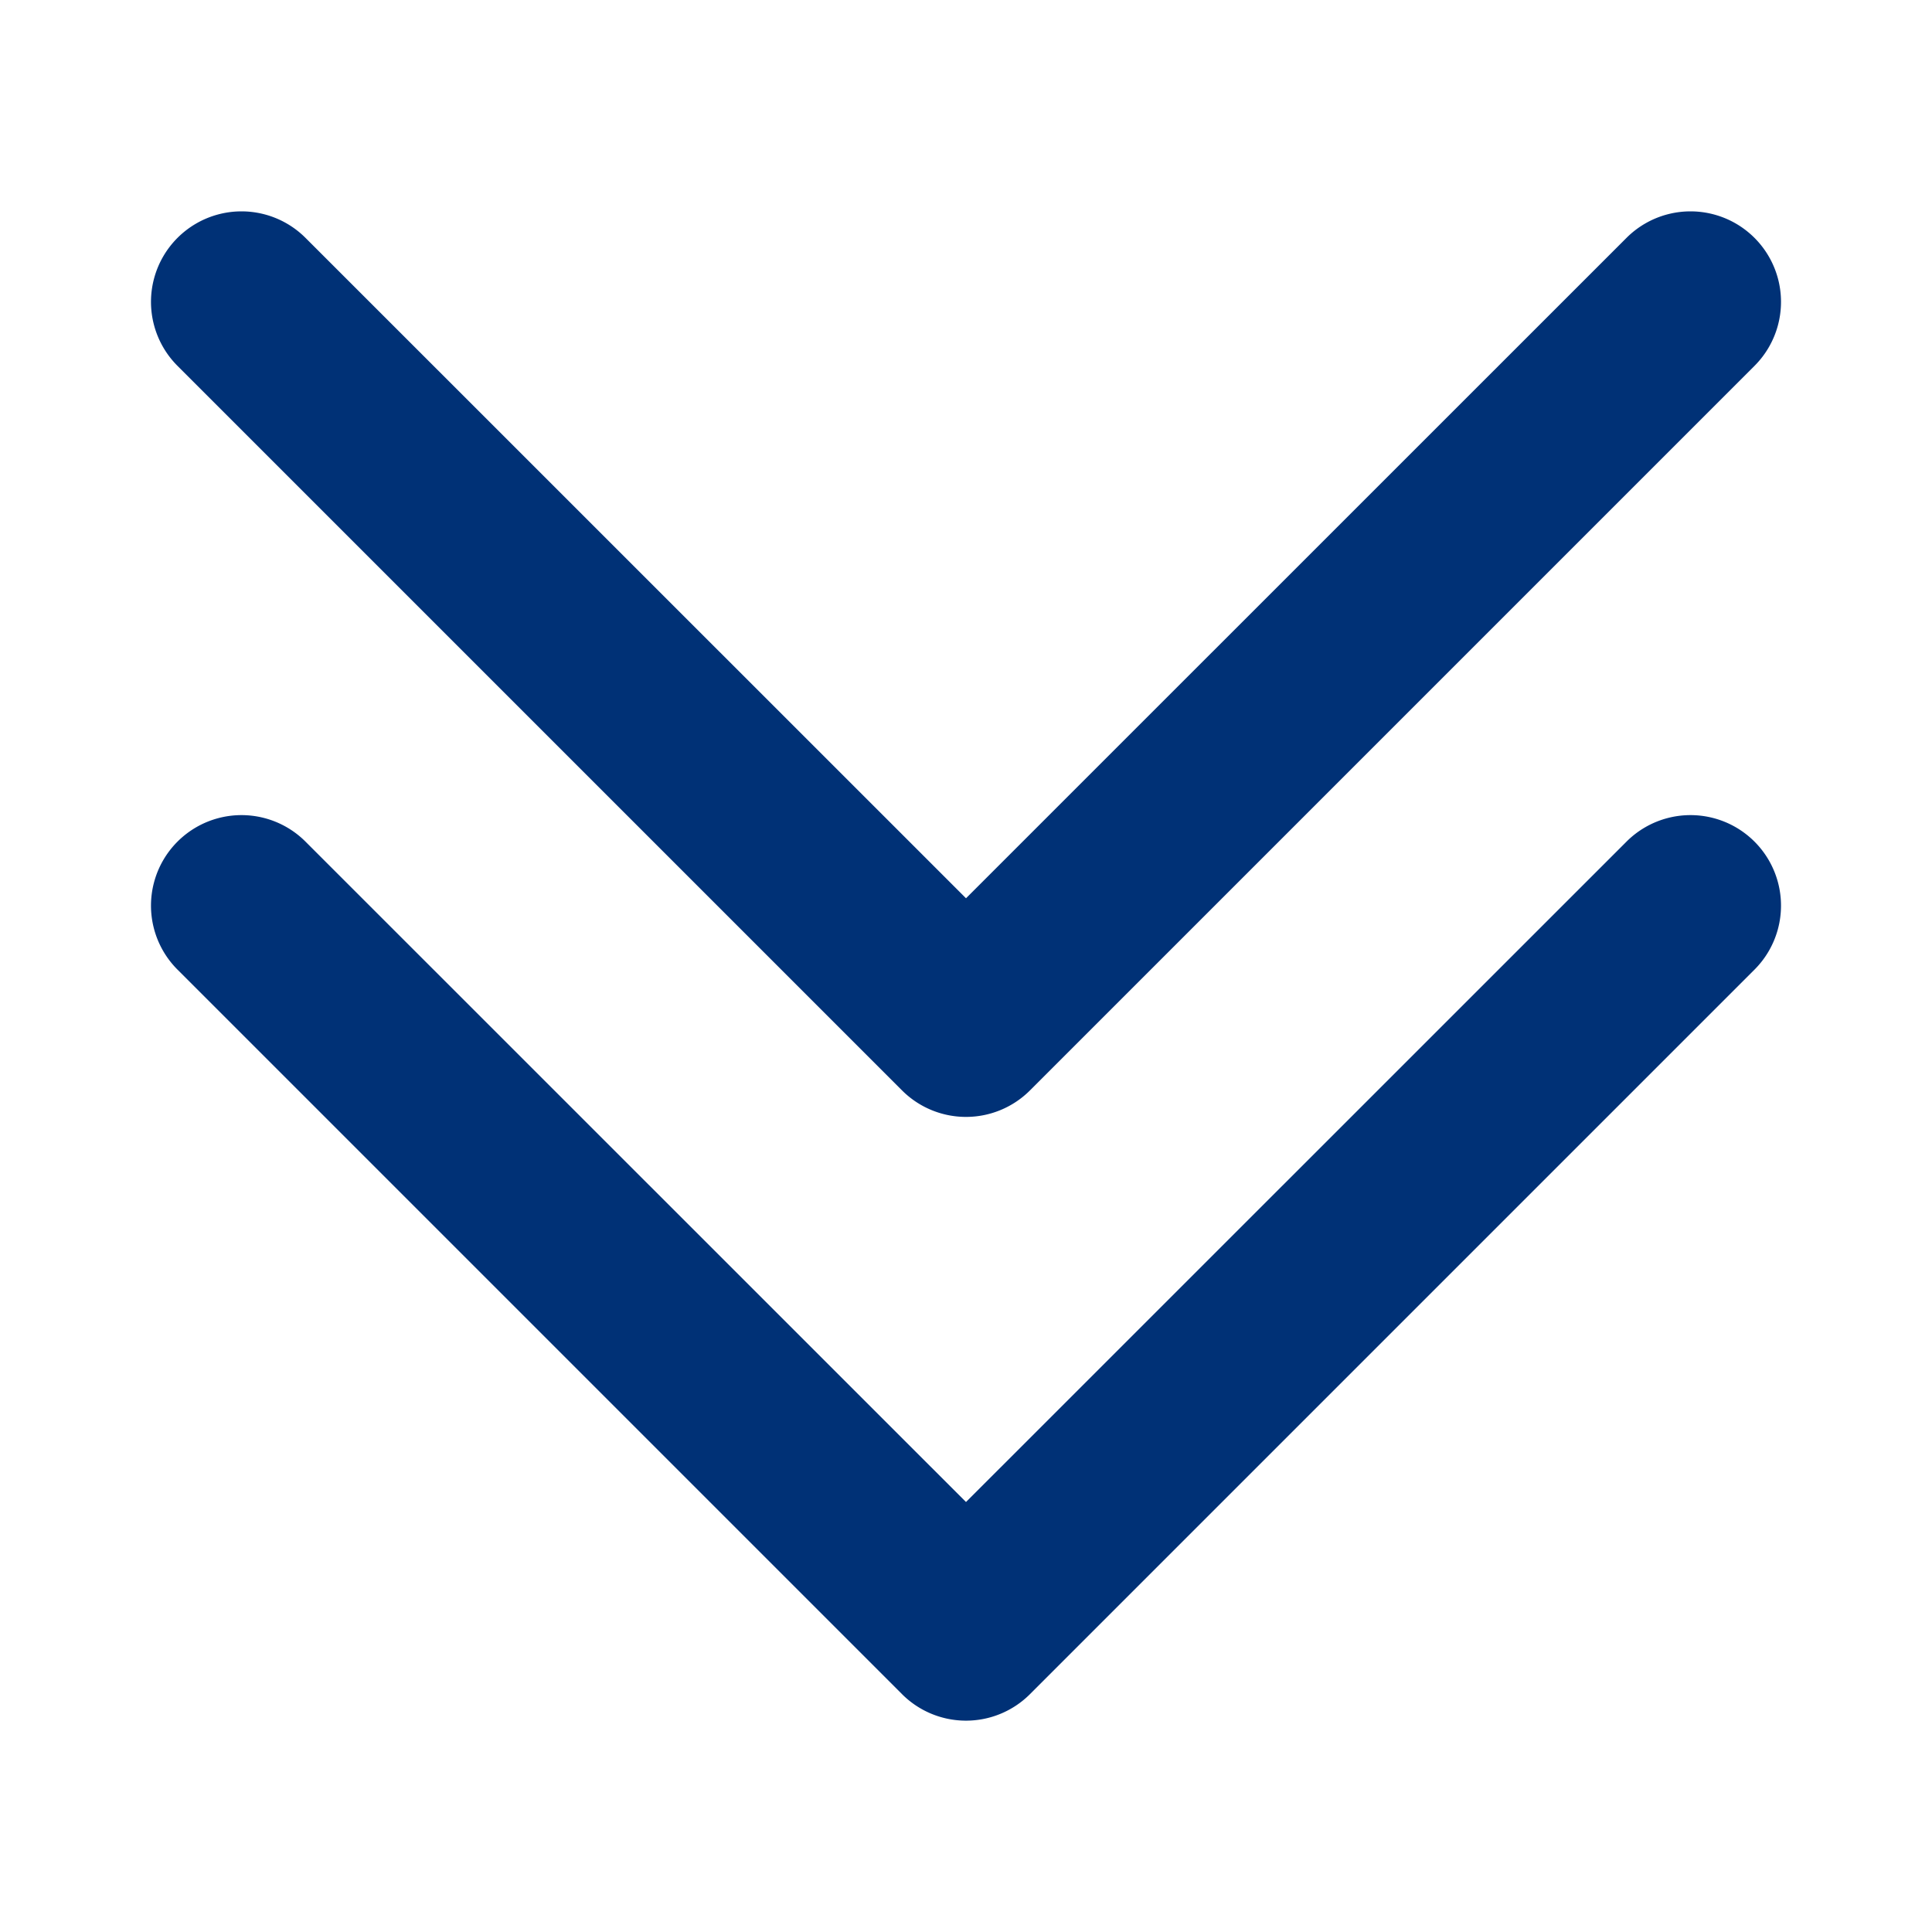 <svg xmlns="http://www.w3.org/2000/svg" version="1.1" xmlns:xlink="http://www.w3.org/1999/xlink" width="512" height="512" x="0" y="0" viewBox="0 0 16 16" style="enable-background:new 0 0 512 512" xml:space="preserve" fill-rule="evenodd" class=""><g><path d="m1.47 8.03 6 6a.749.749 0 0 0 1.06 0l6-6a.749.749 0 1 0-1.06-1.06L8 12.439 2.53 6.97a.749.749 0 1 0-1.06 1.06z" fill="#003176" opacity="1" data-original="#000000" class=""></path><path d="m1.47 3.03 6 6a.749.749 0 0 0 1.06 0l6-6a.749.749 0 1 0-1.06-1.06L8 7.439 2.53 1.97a.749.749 0 1 0-1.06 1.06z" fill="#003176" opacity="1" data-original="#000000" class=""></path></g></svg>